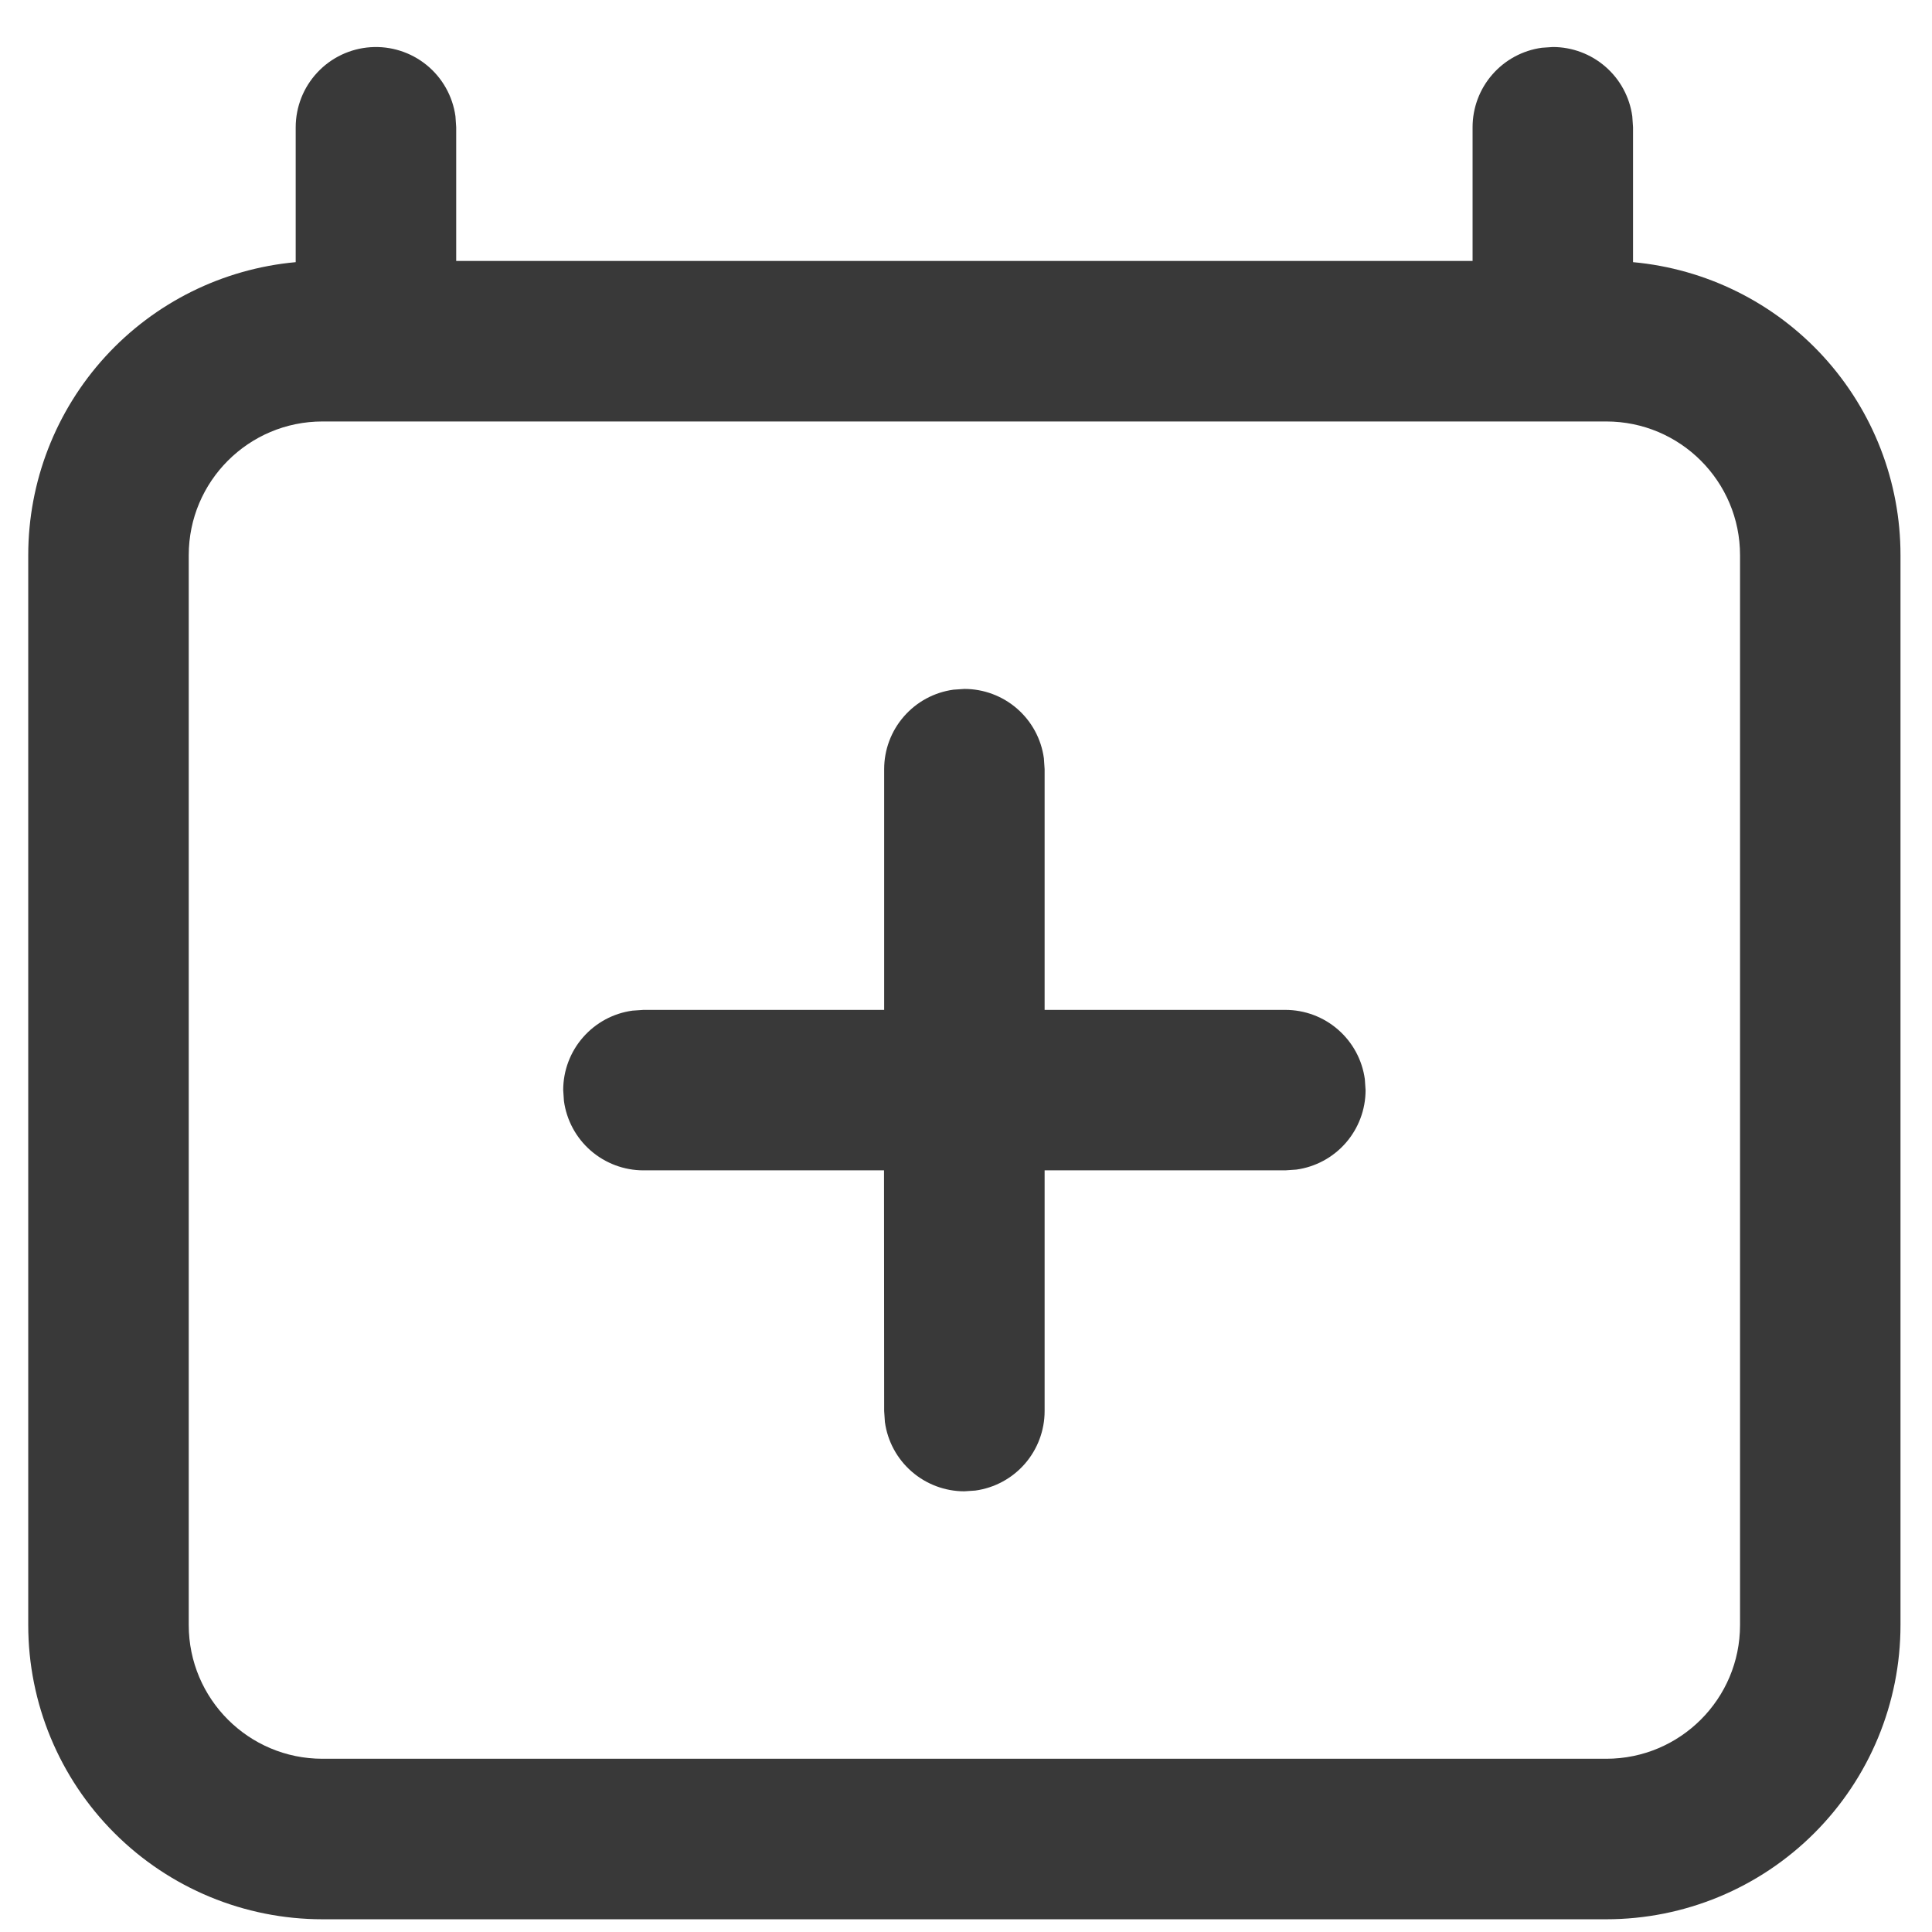 <svg width="39" height="39" viewBox="0 0 39 39" fill="none" xmlns="http://www.w3.org/2000/svg">
	<path d="M31.346 0.949C31.737 0.949 32.115 1.091 32.41 1.348C32.705 1.605 32.897 1.96 32.95 2.348L32.965 2.568V5.292C34.441 5.427 35.813 6.108 36.812 7.202C37.811 8.297 38.365 9.725 38.364 11.207V32.804C38.364 34.379 37.739 35.889 36.625 37.003C35.511 38.117 34.001 38.743 32.425 38.743H6.509C4.934 38.743 3.424 38.117 2.31 37.003C1.196 35.889 0.57 34.379 0.57 32.804V11.207C0.57 9.725 1.124 8.297 2.123 7.202C3.122 6.108 4.494 5.427 5.969 5.292V2.568C5.97 2.158 6.125 1.763 6.406 1.463C6.686 1.163 7.069 0.981 7.479 0.953C7.888 0.925 8.293 1.054 8.611 1.312C8.93 1.571 9.138 1.942 9.194 2.348L9.209 2.568V5.268H29.726V2.568C29.726 2.177 29.867 1.799 30.125 1.504C30.382 1.209 30.737 1.017 31.125 0.964L31.346 0.949ZM32.425 8.508H6.509C5.019 8.508 3.81 9.717 3.81 11.207V32.804C3.81 34.294 5.019 35.503 6.509 35.503H32.425C33.916 35.503 35.125 34.294 35.125 32.804V11.207C35.125 9.717 33.916 8.508 32.425 8.508ZM19.467 13.907C19.859 13.907 20.237 14.049 20.532 14.306C20.827 14.563 21.019 14.918 21.072 15.306L21.087 15.526V20.386H25.946C26.338 20.386 26.716 20.527 27.011 20.785C27.306 21.042 27.498 21.397 27.551 21.785L27.566 22.005C27.566 22.397 27.424 22.775 27.167 23.07C26.91 23.365 26.554 23.557 26.167 23.61L25.946 23.625H21.087V28.484C21.087 28.876 20.945 29.254 20.688 29.549C20.431 29.844 20.075 30.036 19.688 30.089L19.467 30.104C19.076 30.104 18.698 29.962 18.403 29.705C18.108 29.448 17.916 29.093 17.863 28.705L17.848 28.484L17.845 23.625H12.988C12.597 23.625 12.219 23.483 11.924 23.226C11.629 22.969 11.437 22.613 11.384 22.226L11.369 22.005C11.369 21.614 11.51 21.236 11.768 20.941C12.025 20.646 12.38 20.454 12.768 20.401L12.988 20.386H17.848V15.526C17.848 15.135 17.989 14.757 18.247 14.462C18.504 14.167 18.859 13.975 19.247 13.922L19.467 13.907Z" fill="#393939" />
</svg>
